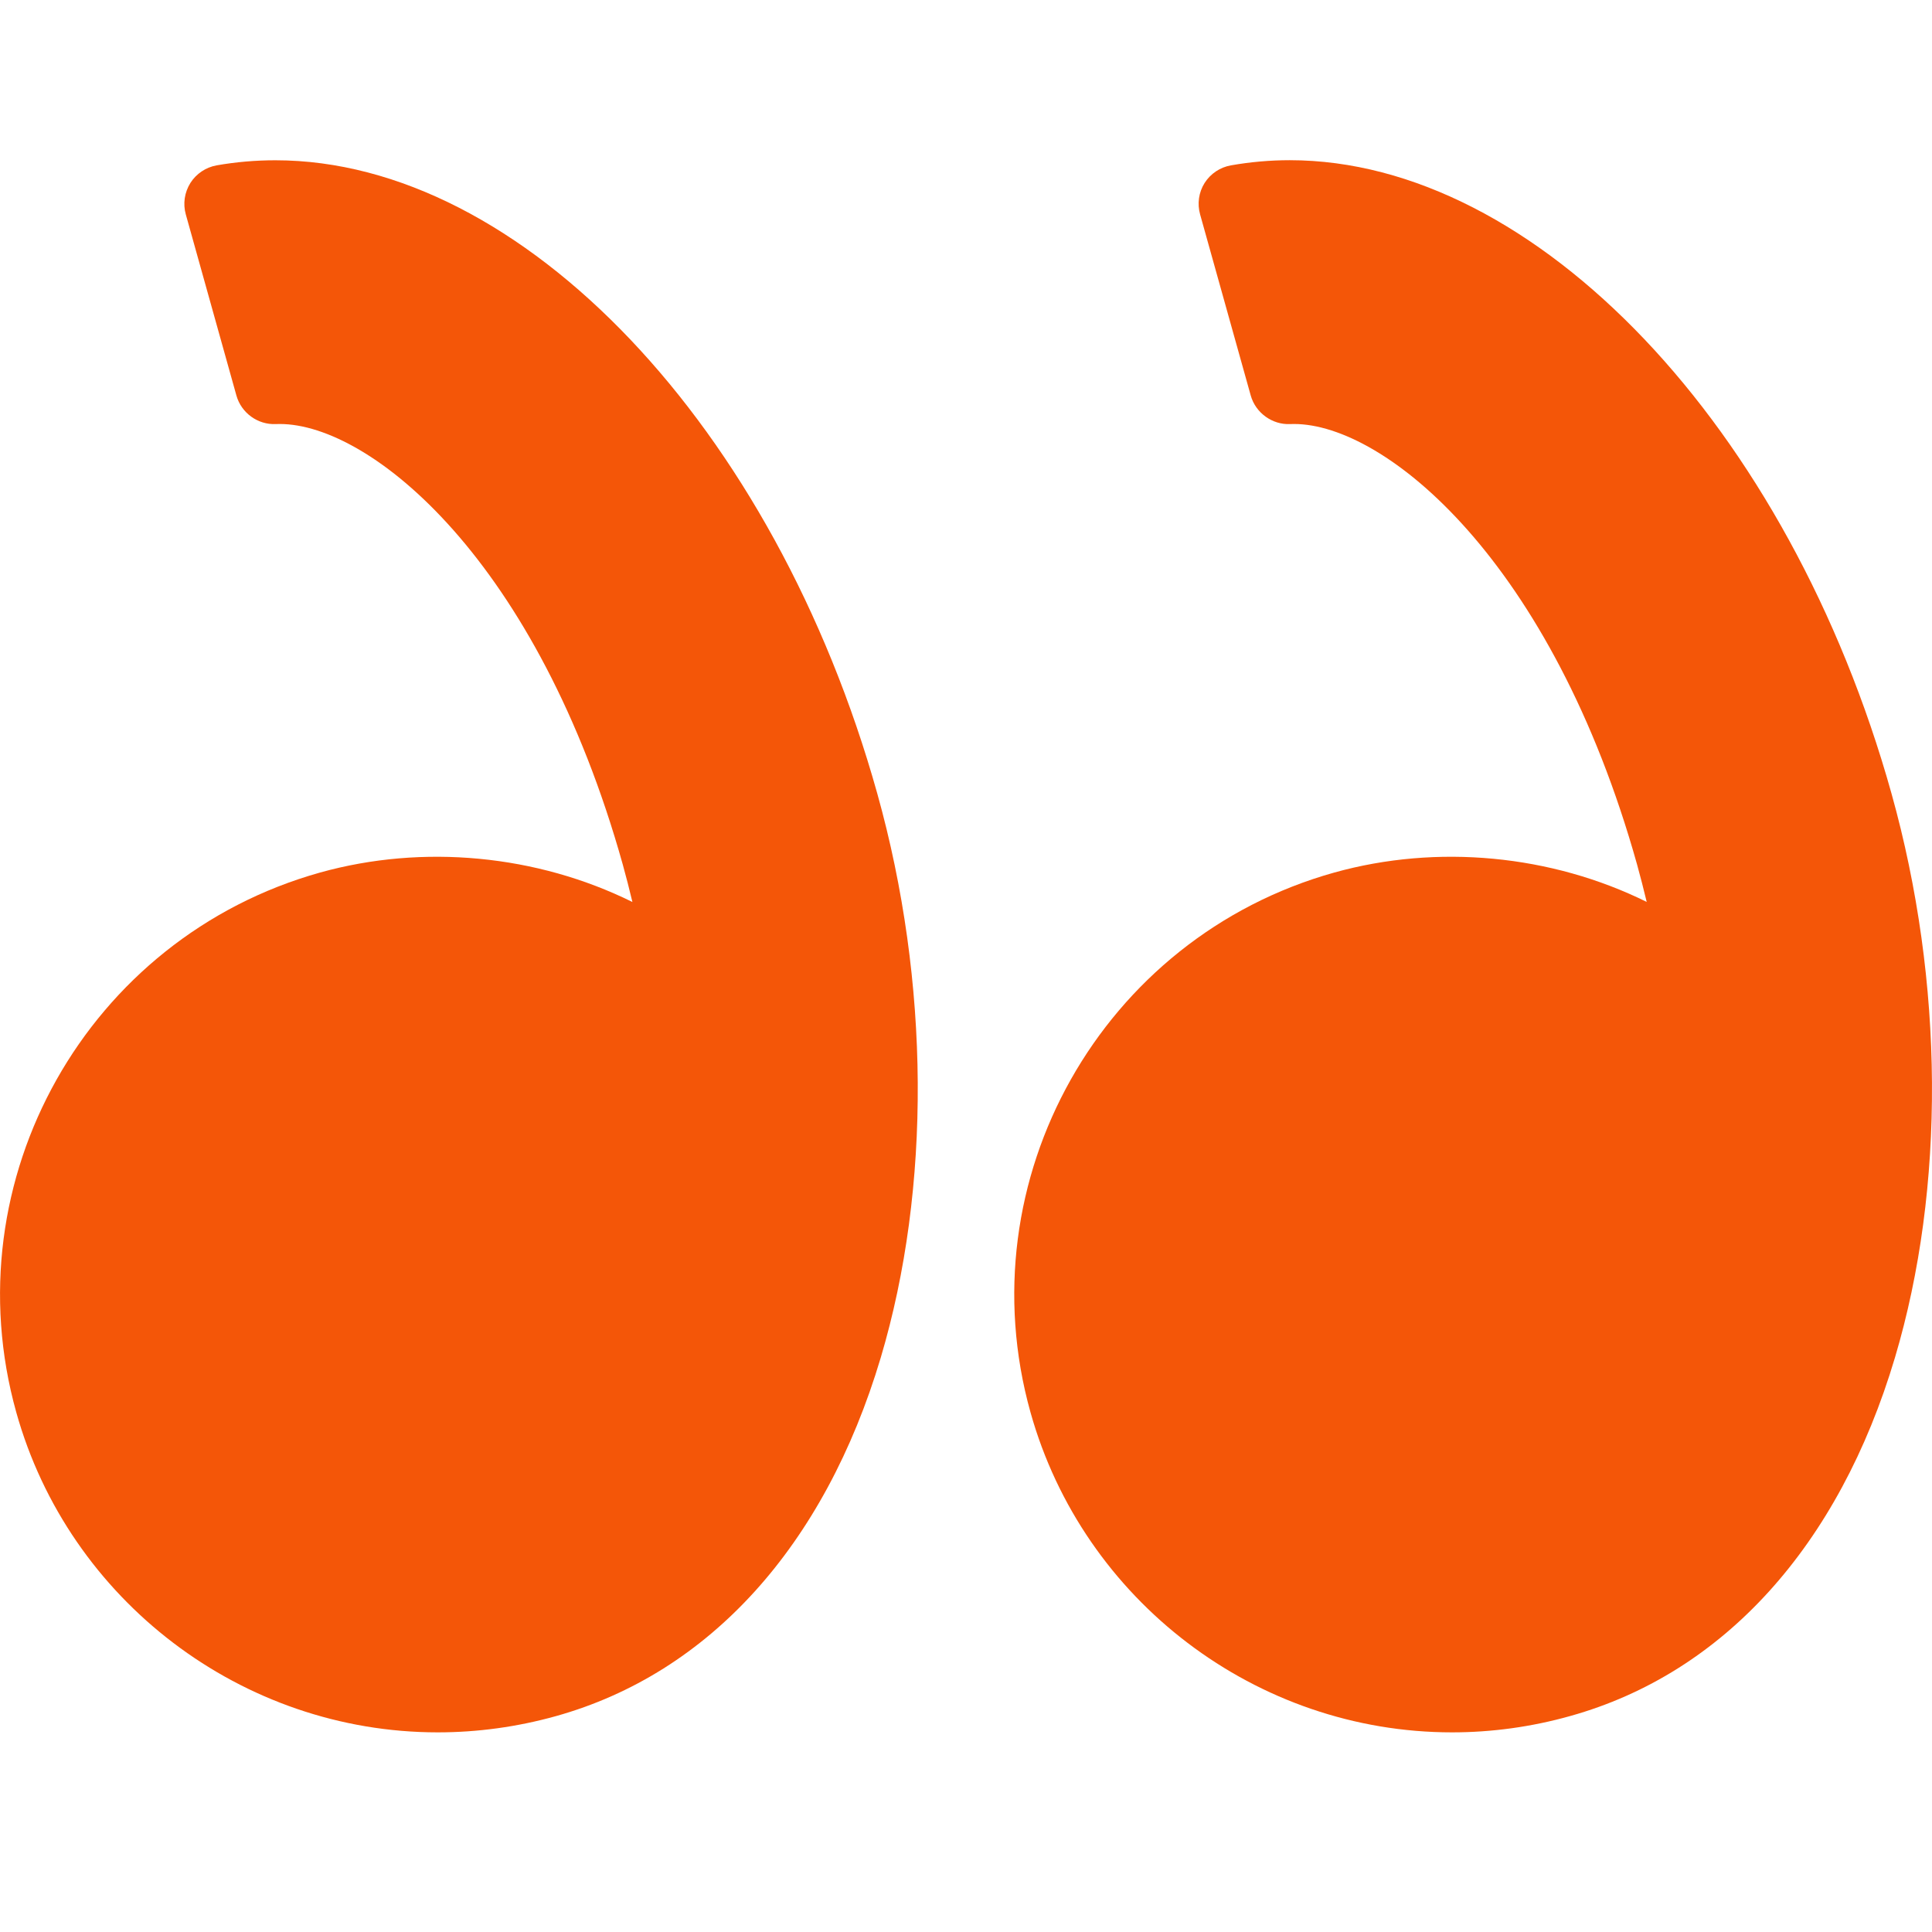 <svg width="24" height="24" viewBox="0 0 24 24" fill="none" xmlns="http://www.w3.org/2000/svg">
<path d="M23.497 9.858C22.223 5.299 19.078 1.99 16.021 1.99C15.776 1.99 15.531 2.012 15.292 2.054C15.156 2.078 15.038 2.157 14.964 2.273C14.891 2.389 14.871 2.531 14.908 2.663L15.537 4.913C15.598 5.131 15.807 5.278 16.025 5.268L16.075 5.267C17.209 5.267 19.28 6.966 20.337 10.742C20.378 10.891 20.418 11.045 20.456 11.204C19.27 10.618 17.856 10.482 16.575 10.839C13.686 11.647 11.993 14.655 12.801 17.544C13.456 19.885 15.609 21.52 18.038 21.52C18.532 21.52 19.026 21.452 19.506 21.317C21.411 20.785 22.844 19.203 23.54 16.864C24.168 14.754 24.152 12.201 23.497 9.858Z" fill="#F45608"/>
<path d="M3.421 1.991C3.176 1.991 2.931 2.012 2.692 2.054C2.557 2.078 2.438 2.158 2.365 2.273C2.292 2.39 2.271 2.531 2.308 2.663L2.937 4.914C2.998 5.131 3.204 5.278 3.425 5.268L3.475 5.267C4.609 5.267 6.681 6.966 7.737 10.742C7.779 10.893 7.818 11.046 7.856 11.205C6.67 10.618 5.256 10.482 3.976 10.839C1.087 11.648 -0.606 14.655 0.202 17.544C0.856 19.885 3.01 21.52 5.438 21.52C5.933 21.52 6.427 21.452 6.907 21.318C8.812 20.785 10.244 19.203 10.941 16.865C11.569 14.755 11.553 12.201 10.898 9.858C9.623 5.3 6.479 1.991 3.421 1.991Z" fill="#F45608"/>
</svg>

